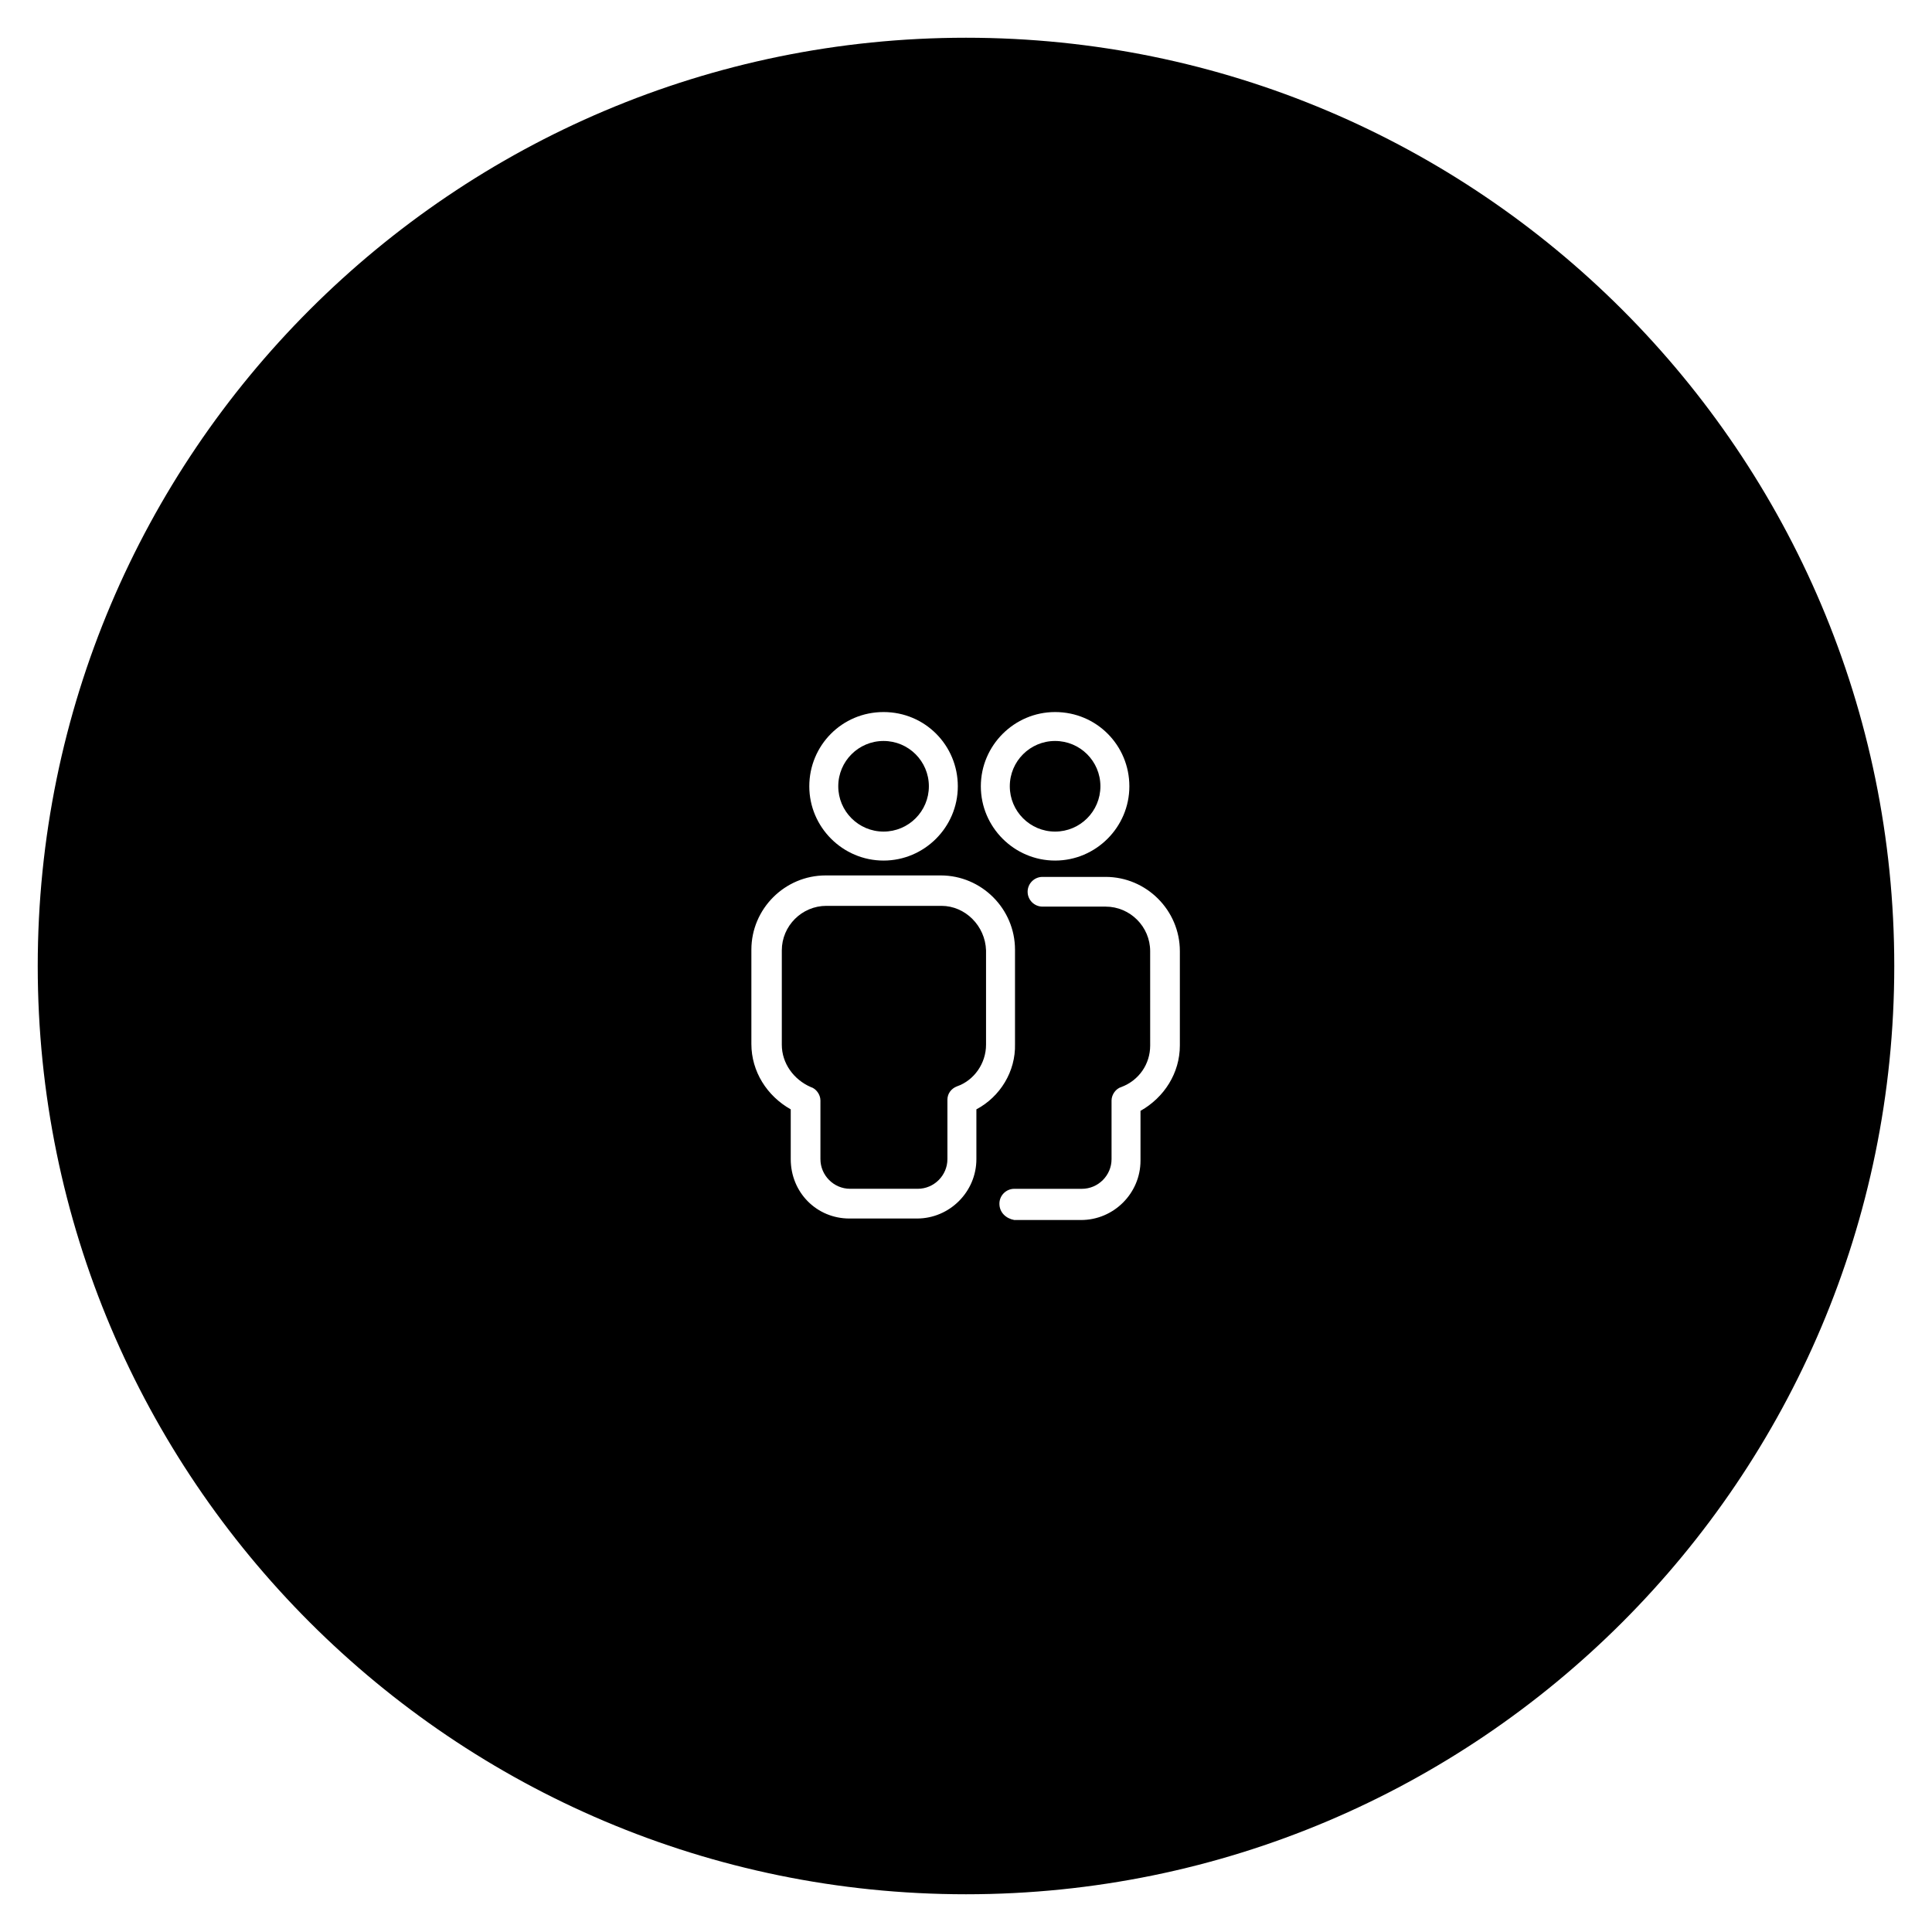 <?xml version="1.0" encoding="UTF-8"?>
<!-- Uploaded to: SVG Repo, www.svgrepo.com, Generator: SVG Repo Mixer Tools -->
<svg fill="#000000" width="800px" height="800px" version="1.1" viewBox="144 144 512 512" xmlns="http://www.w3.org/2000/svg">
 <g>
  <path d="m393.5 384.06h-30.504c-6.496 0-11.809 5.312-11.809 11.809v24.992c0 4.922 3.148 9.25 7.676 11.219 1.379 0.395 2.559 1.969 2.559 3.543v15.547c0 4.328 3.543 7.871 7.871 7.871h17.91c4.328 0 7.871-3.543 7.871-7.871v-15.742c0-1.574 0.984-2.953 2.559-3.543 4.527-1.574 7.676-6.102 7.676-11.02v-24.992c-0.195-6.5-5.512-11.812-11.809-11.812z"/>
  <path d="m400 154c-135.79 0-246 110.21-246 246s110.21 246 246 246c135.79 0 246-110.21 246-246 0.004-135.79-110.21-246-246-246zm23.613 178.7c11.02 0 19.68 8.855 19.68 19.68 0 10.824-8.855 19.68-19.68 19.68s-19.68-8.855-19.68-19.68c0-10.824 8.855-19.68 19.68-19.68zm-45.461 0c11.02 0 19.68 8.855 19.68 19.68 0 10.824-8.855 19.68-19.68 19.68-10.824 0-19.68-8.855-19.68-19.68 0-10.824 8.66-19.68 19.68-19.68zm24.602 105.29v13.188c0 8.66-7.086 15.742-15.742 15.742h-17.91c-8.66 0-15.547-6.887-15.547-15.742v-13.188c-6.297-3.543-10.43-10.035-10.43-17.32v-24.992c0-10.824 8.855-19.68 19.68-19.68h30.504c10.824 0 19.68 8.855 19.68 19.68v24.992c0.195 7.285-3.938 13.977-10.234 17.32zm53.922-16.926c0 7.281-4.133 13.777-10.43 17.32v13.188c0 8.66-7.086 15.742-15.742 15.742h-17.711c-2.164-0.395-3.938-1.969-3.938-4.328 0-2.164 1.77-3.938 3.938-3.938h17.91c4.328 0 7.871-3.543 7.871-7.871v-15.547c0-1.574 1.18-3.148 2.559-3.543 4.723-1.77 7.676-6.102 7.676-11.02l-0.004-24.996c0-6.496-5.312-11.809-11.809-11.809h-16.727c-2.164 0-3.938-1.77-3.938-3.938 0-2.164 1.77-3.938 3.938-3.938h16.727c10.824 0 19.68 8.855 19.68 19.68z"/>
  <path d="m390.16 352.37c0 6.633-5.375 12.008-12.008 12.008-6.629 0-12.004-5.375-12.004-12.008 0-6.629 5.375-12.004 12.004-12.004 6.633 0 12.008 5.375 12.008 12.004"/>
  <path d="m435.62 352.37c0 6.633-5.375 12.008-12.008 12.008-6.629 0-12.004-5.375-12.004-12.008 0-6.629 5.375-12.004 12.004-12.004 6.633 0 12.008 5.375 12.008 12.004"/>
 </g>
</svg>